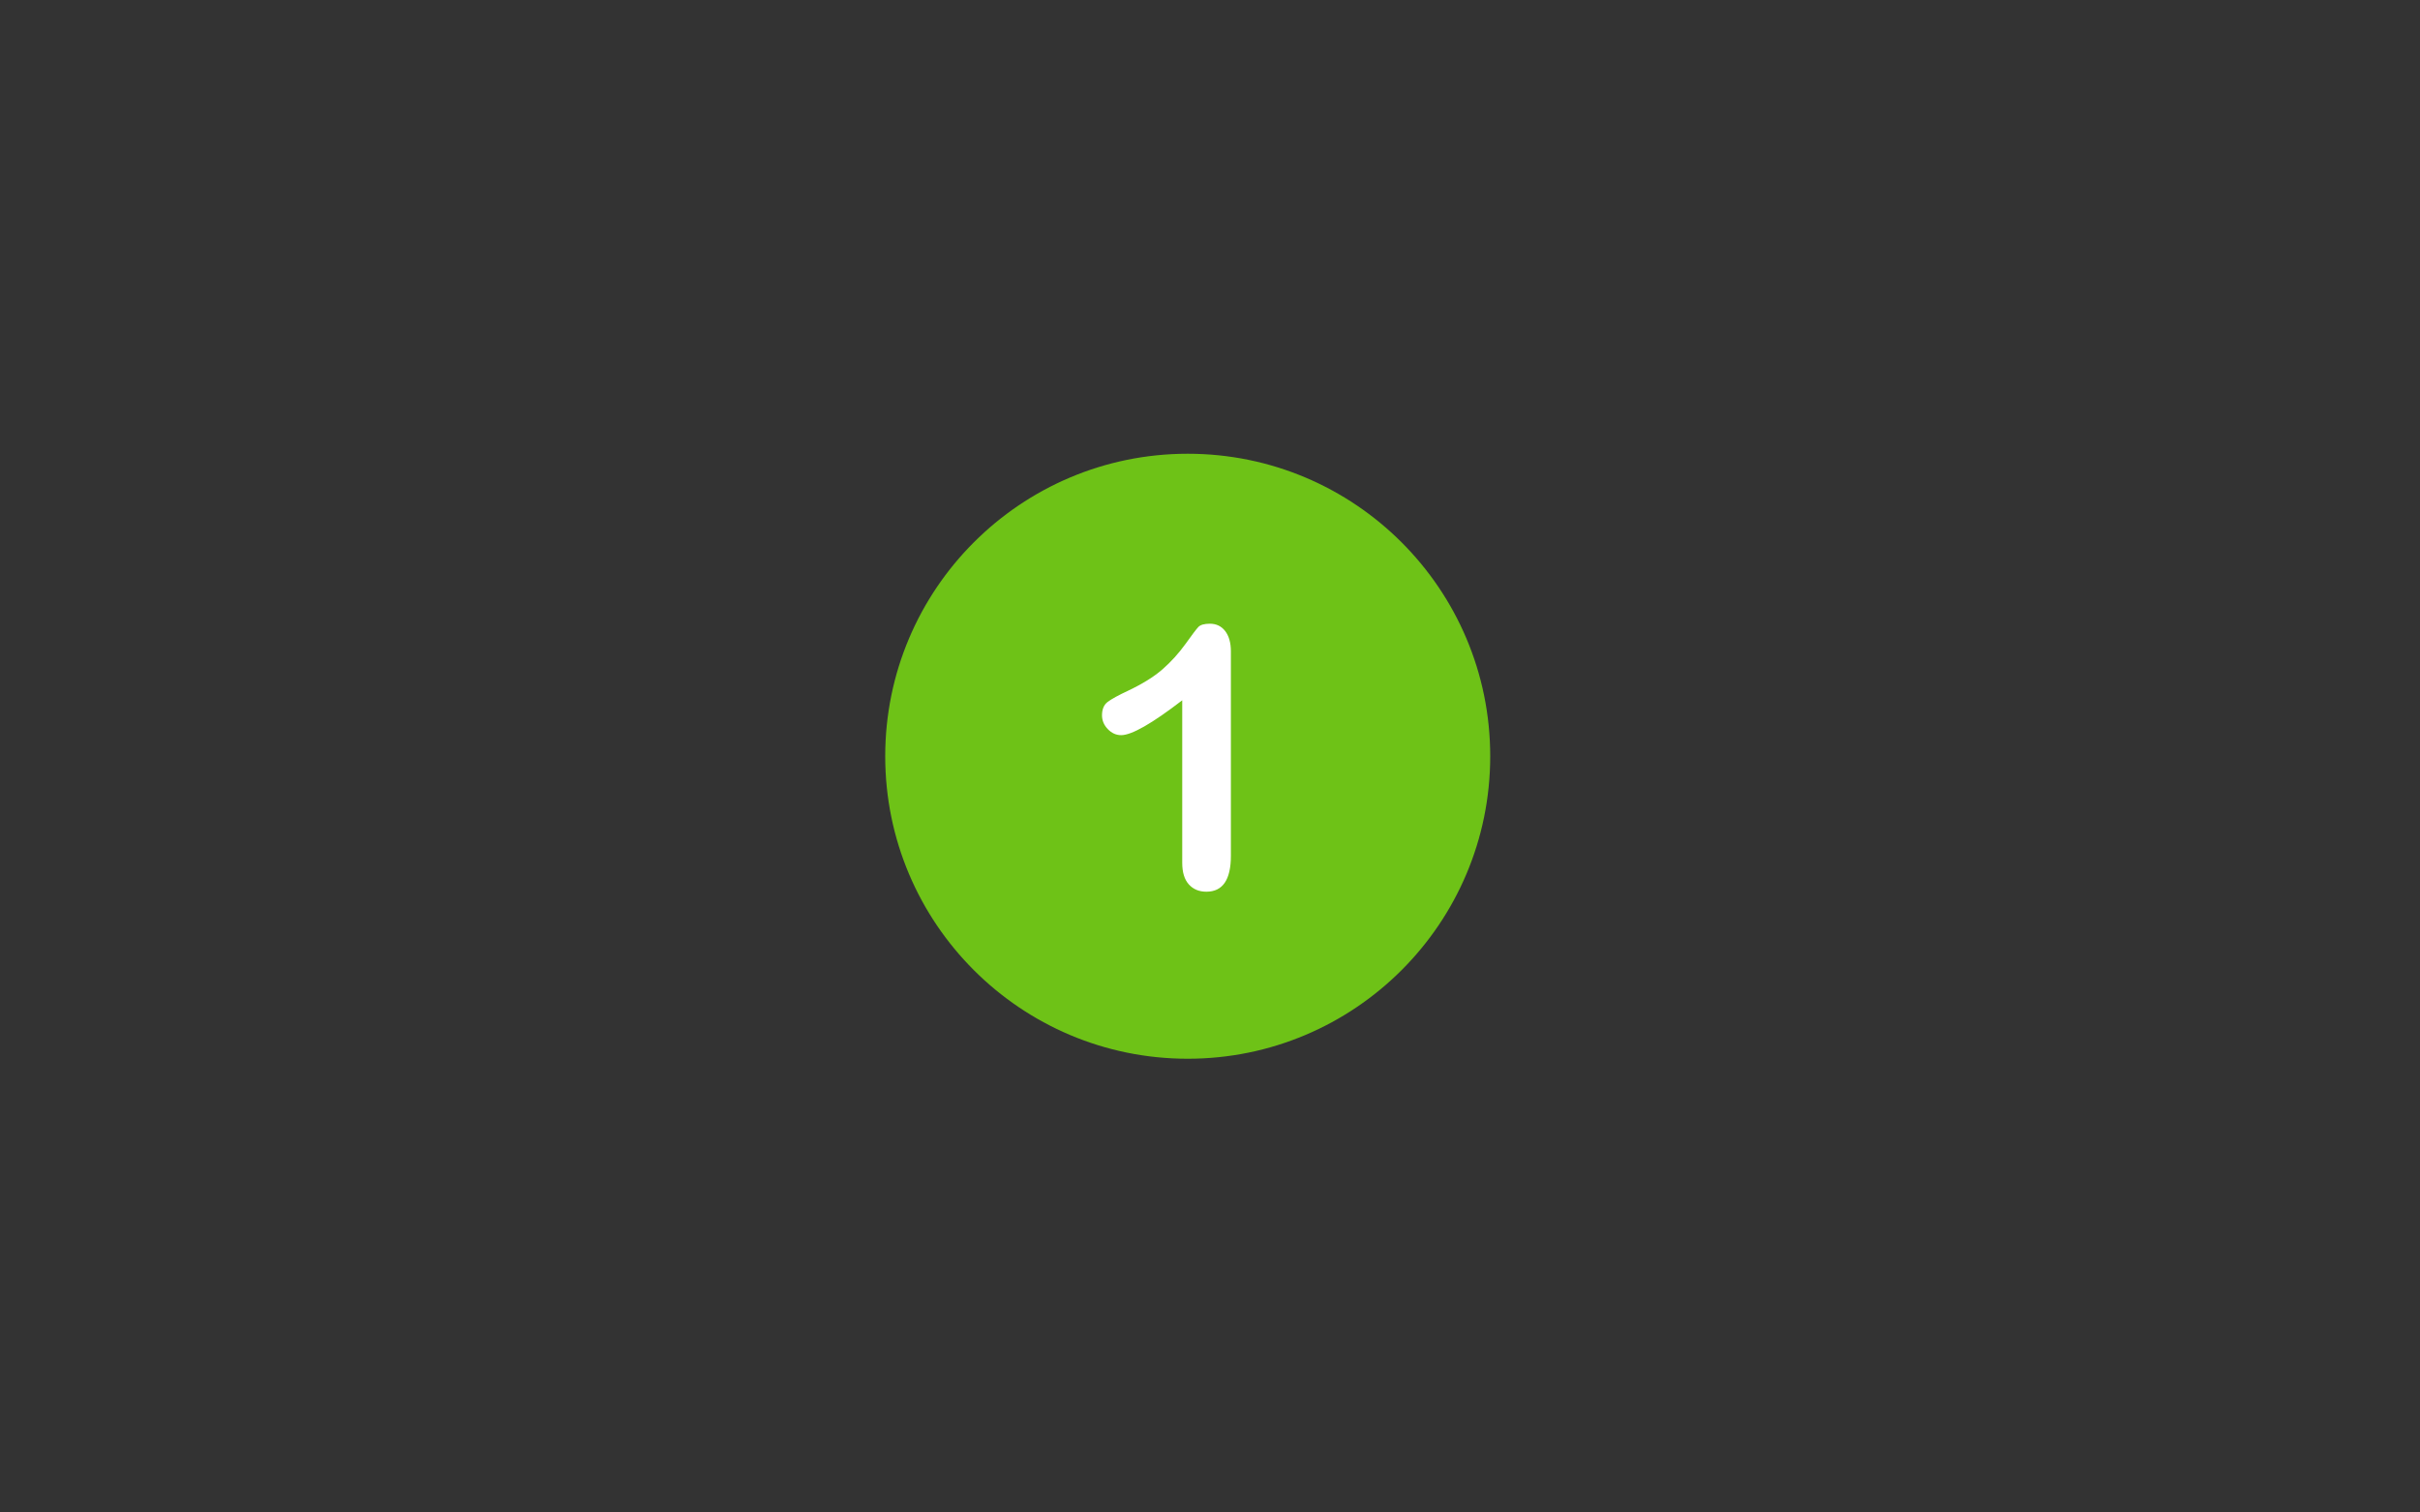 <?xml version="1.0" encoding="UTF-8"?>
<svg xmlns="http://www.w3.org/2000/svg" xmlns:xlink="http://www.w3.org/1999/xlink" width="1280" zoomAndPan="magnify" viewBox="0 0 960 600" height="800" preserveAspectRatio="xMidYMid meet" version="1.0">
  <rect x="0" y="0" width="960" height="600" fill="#333333" stroke="none"/>
  <defs>
    <clipPath id="a96573e0a6">
      <path d="M 351.16 180 L 591.16 180 L 591.16 420 L 351.16 420 Z M 351.16 180 " clip-rule="nonzero"></path>
    </clipPath>
  </defs>
  <g clip-path="url(#a96573e0a6)">
    <path fill="#6ec217" d="M 471.16 180 C 404.898 180 351.16 233.738 351.16 300 C 351.16 366.262 404.898 420 471.16 420 C 537.426 420 591.16 366.262 591.16 300 C 591.16 233.738 537.426 180 471.16 180 Z M 471.16 180 " fill-opacity="1" fill-rule="nonzero"></path>
  </g>
  <path fill="#ffffff" d="M 486.012 250.328 C 484.512 248.391 482.48 247.426 479.965 247.426 C 477.738 247.426 476.238 247.859 475.418 248.684 C 474.594 249.551 472.902 251.777 470.242 255.5 C 467.582 259.18 464.582 262.516 461.148 265.516 C 457.715 268.512 453.168 271.316 447.461 274.027 C 443.641 275.816 440.98 277.266 439.434 278.43 C 437.934 279.539 437.16 281.332 437.16 283.75 C 437.16 285.828 437.934 287.668 439.48 289.262 C 441.027 290.859 442.77 291.633 444.754 291.633 C 448.914 291.633 456.988 287.039 468.984 277.801 L 468.984 342.273 C 468.984 346.047 469.855 348.898 471.598 350.836 C 473.336 352.77 475.66 353.738 478.562 353.738 C 485.043 353.738 488.285 348.996 488.285 339.516 L 488.285 258.355 C 488.285 254.969 487.508 252.262 486.012 250.328 " fill-opacity="1" fill-rule="nonzero"></path>
</svg>
